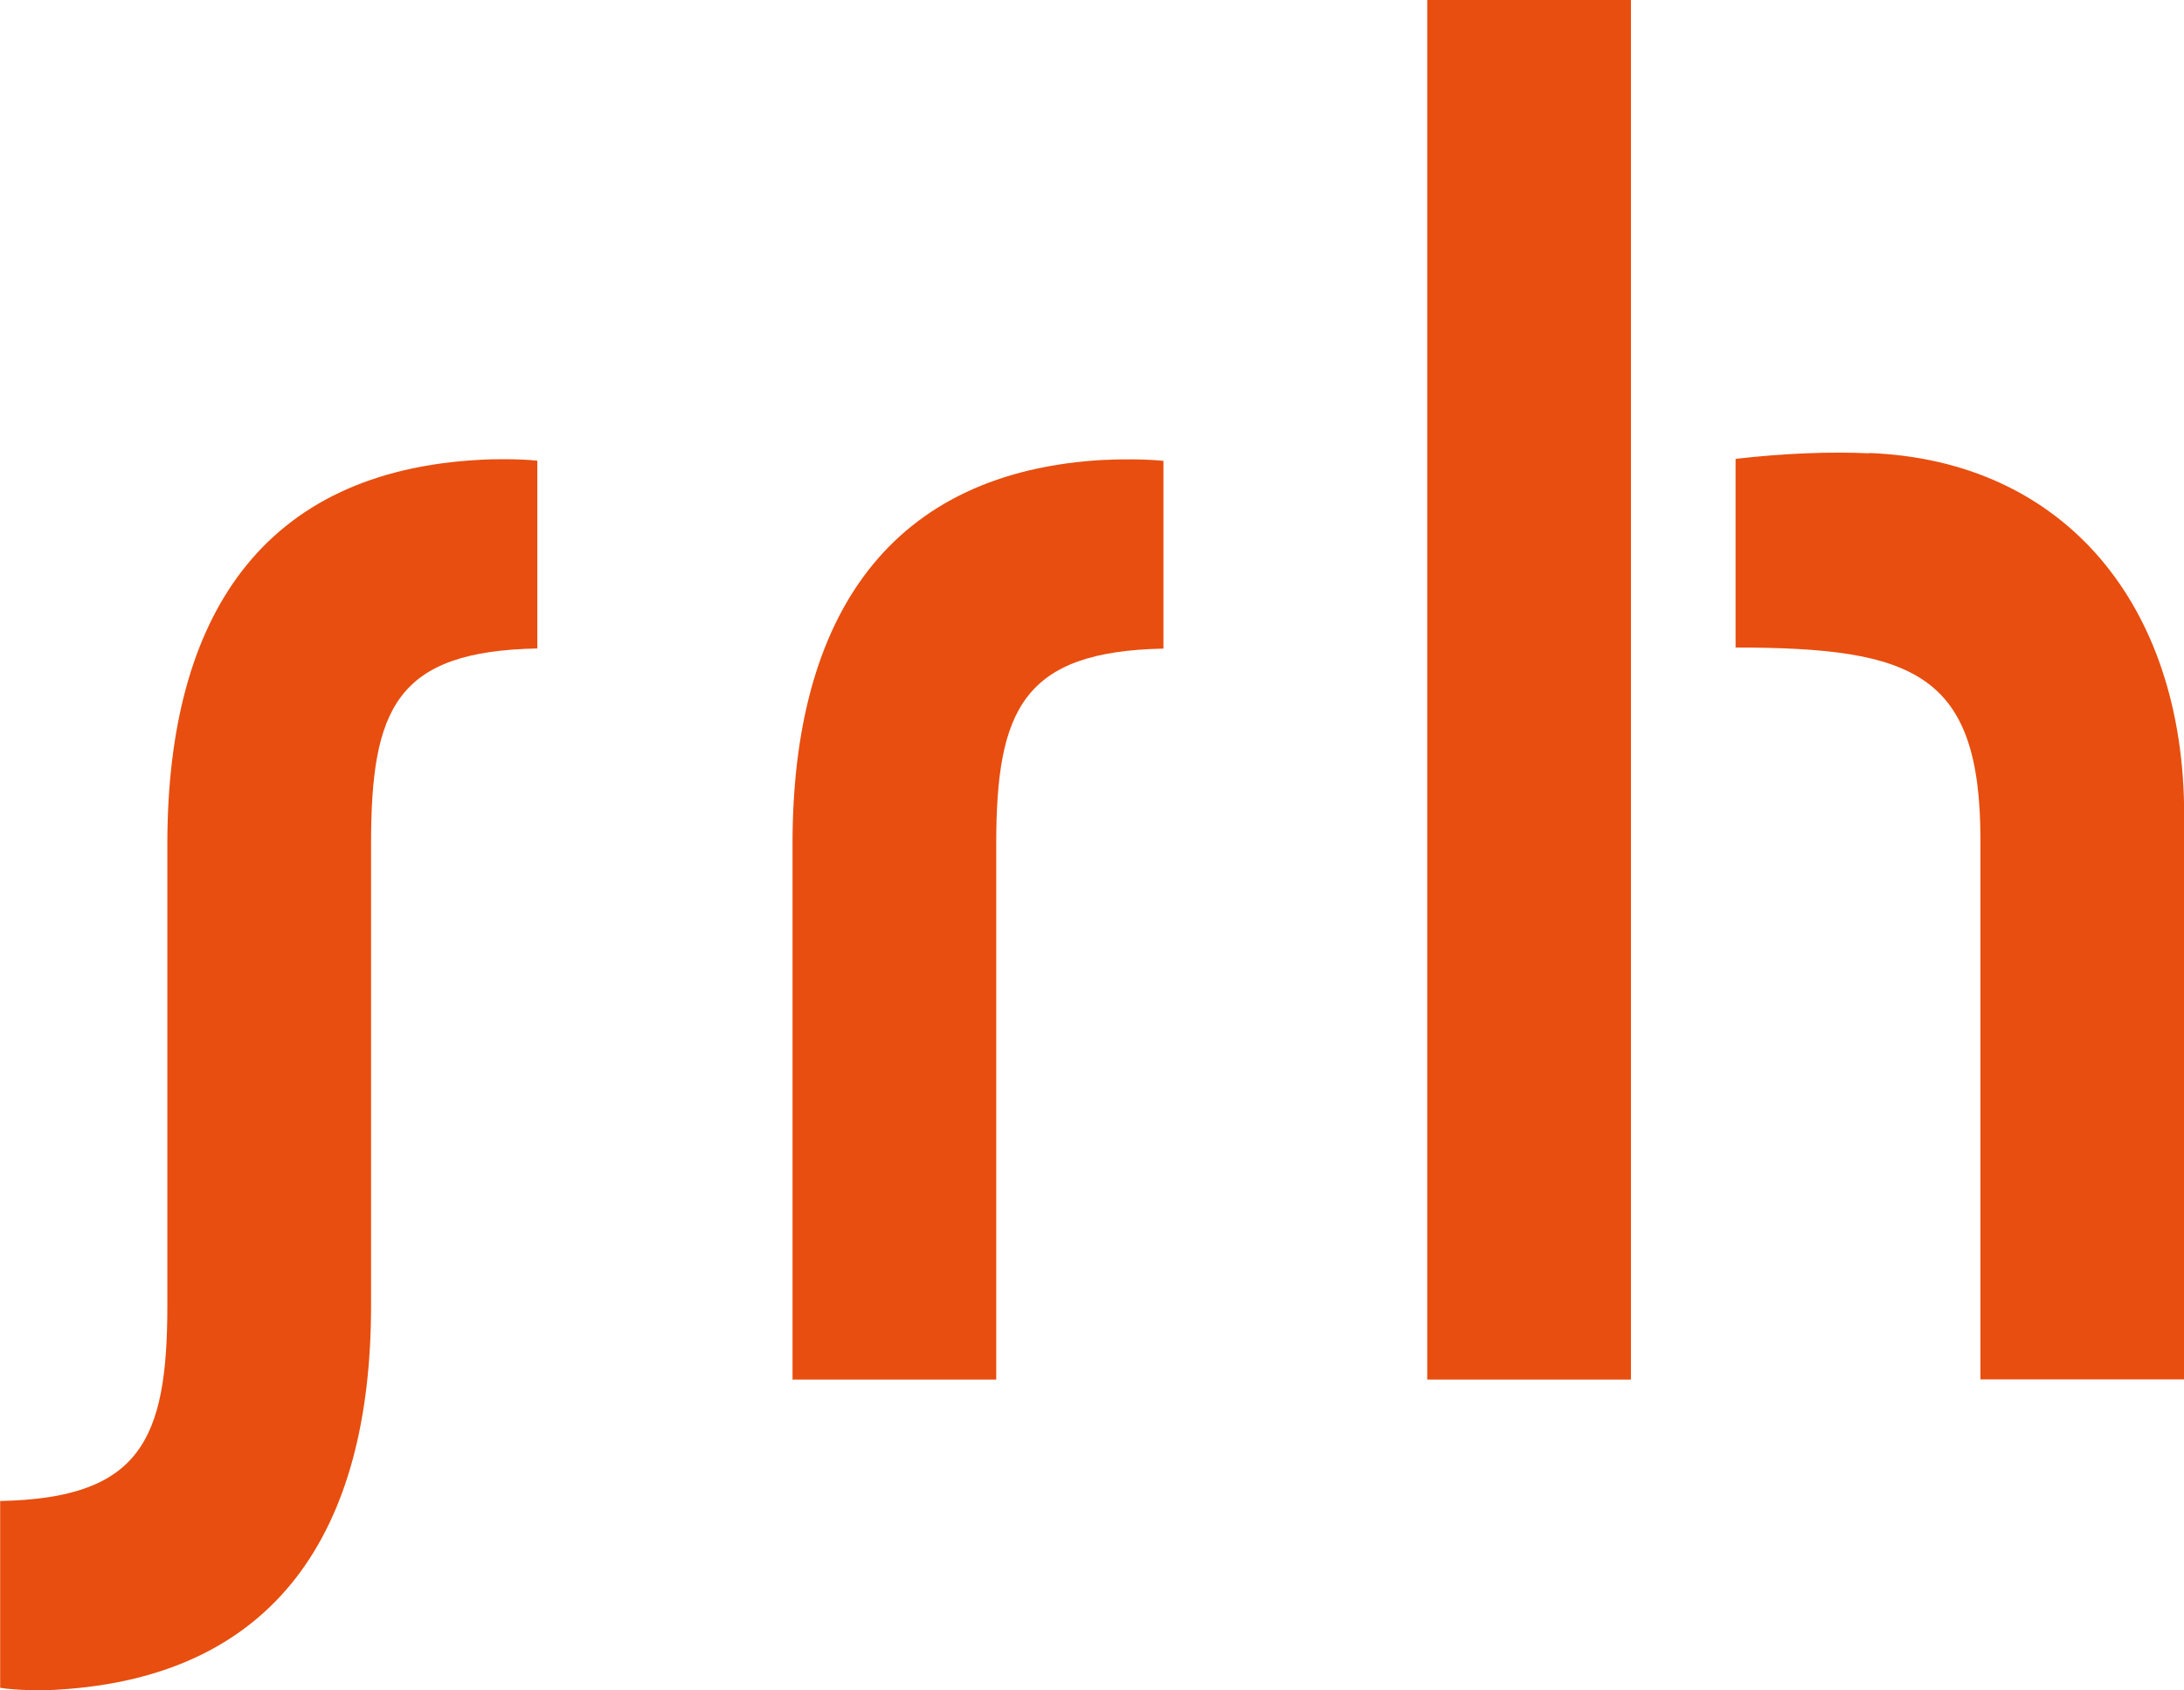 <?xml version="1.0" encoding="UTF-8"?>
<svg id="Ebene_1" data-name="Ebene 1" xmlns="http://www.w3.org/2000/svg" viewBox="0 0 141.73 109.67">
  <defs>
    <style>
      .cls-1 {
        fill: #e84e0f;
      }
    </style>
  </defs>
  <path class="cls-1" d="m71.74,29.83c-14.01.73-20.31,10.13-20.31,24.92v34.75h13.22v-34.75c0-8.73,1.76-12.49,10.85-12.67v-12.18c-1.09-.12-2.85-.12-3.76-.06Zm-40.57,0c-14.07.73-20.31,10.07-20.31,24.92v29.96c0,8.73-1.76,12.49-10.85,12.67v12.12c1.09.18,2.85.18,3.76.12,14.13-.85,20.31-10.25,20.31-24.92v-29.96c0-8.79,1.64-12.49,10.79-12.67v-12.18c-1.03-.12-2.79-.12-3.7-.06Zm90.13-.42c-2.49-.12-5.58,0-8.67.36v12.24c11.64,0,15.89,1.7,15.89,12.49v34.99h13.22v-36.63c0-13.52-7.7-22.98-20.44-23.47Zm-28.68,60.09h13.22V0h-13.22v89.5Z"/>
</svg>